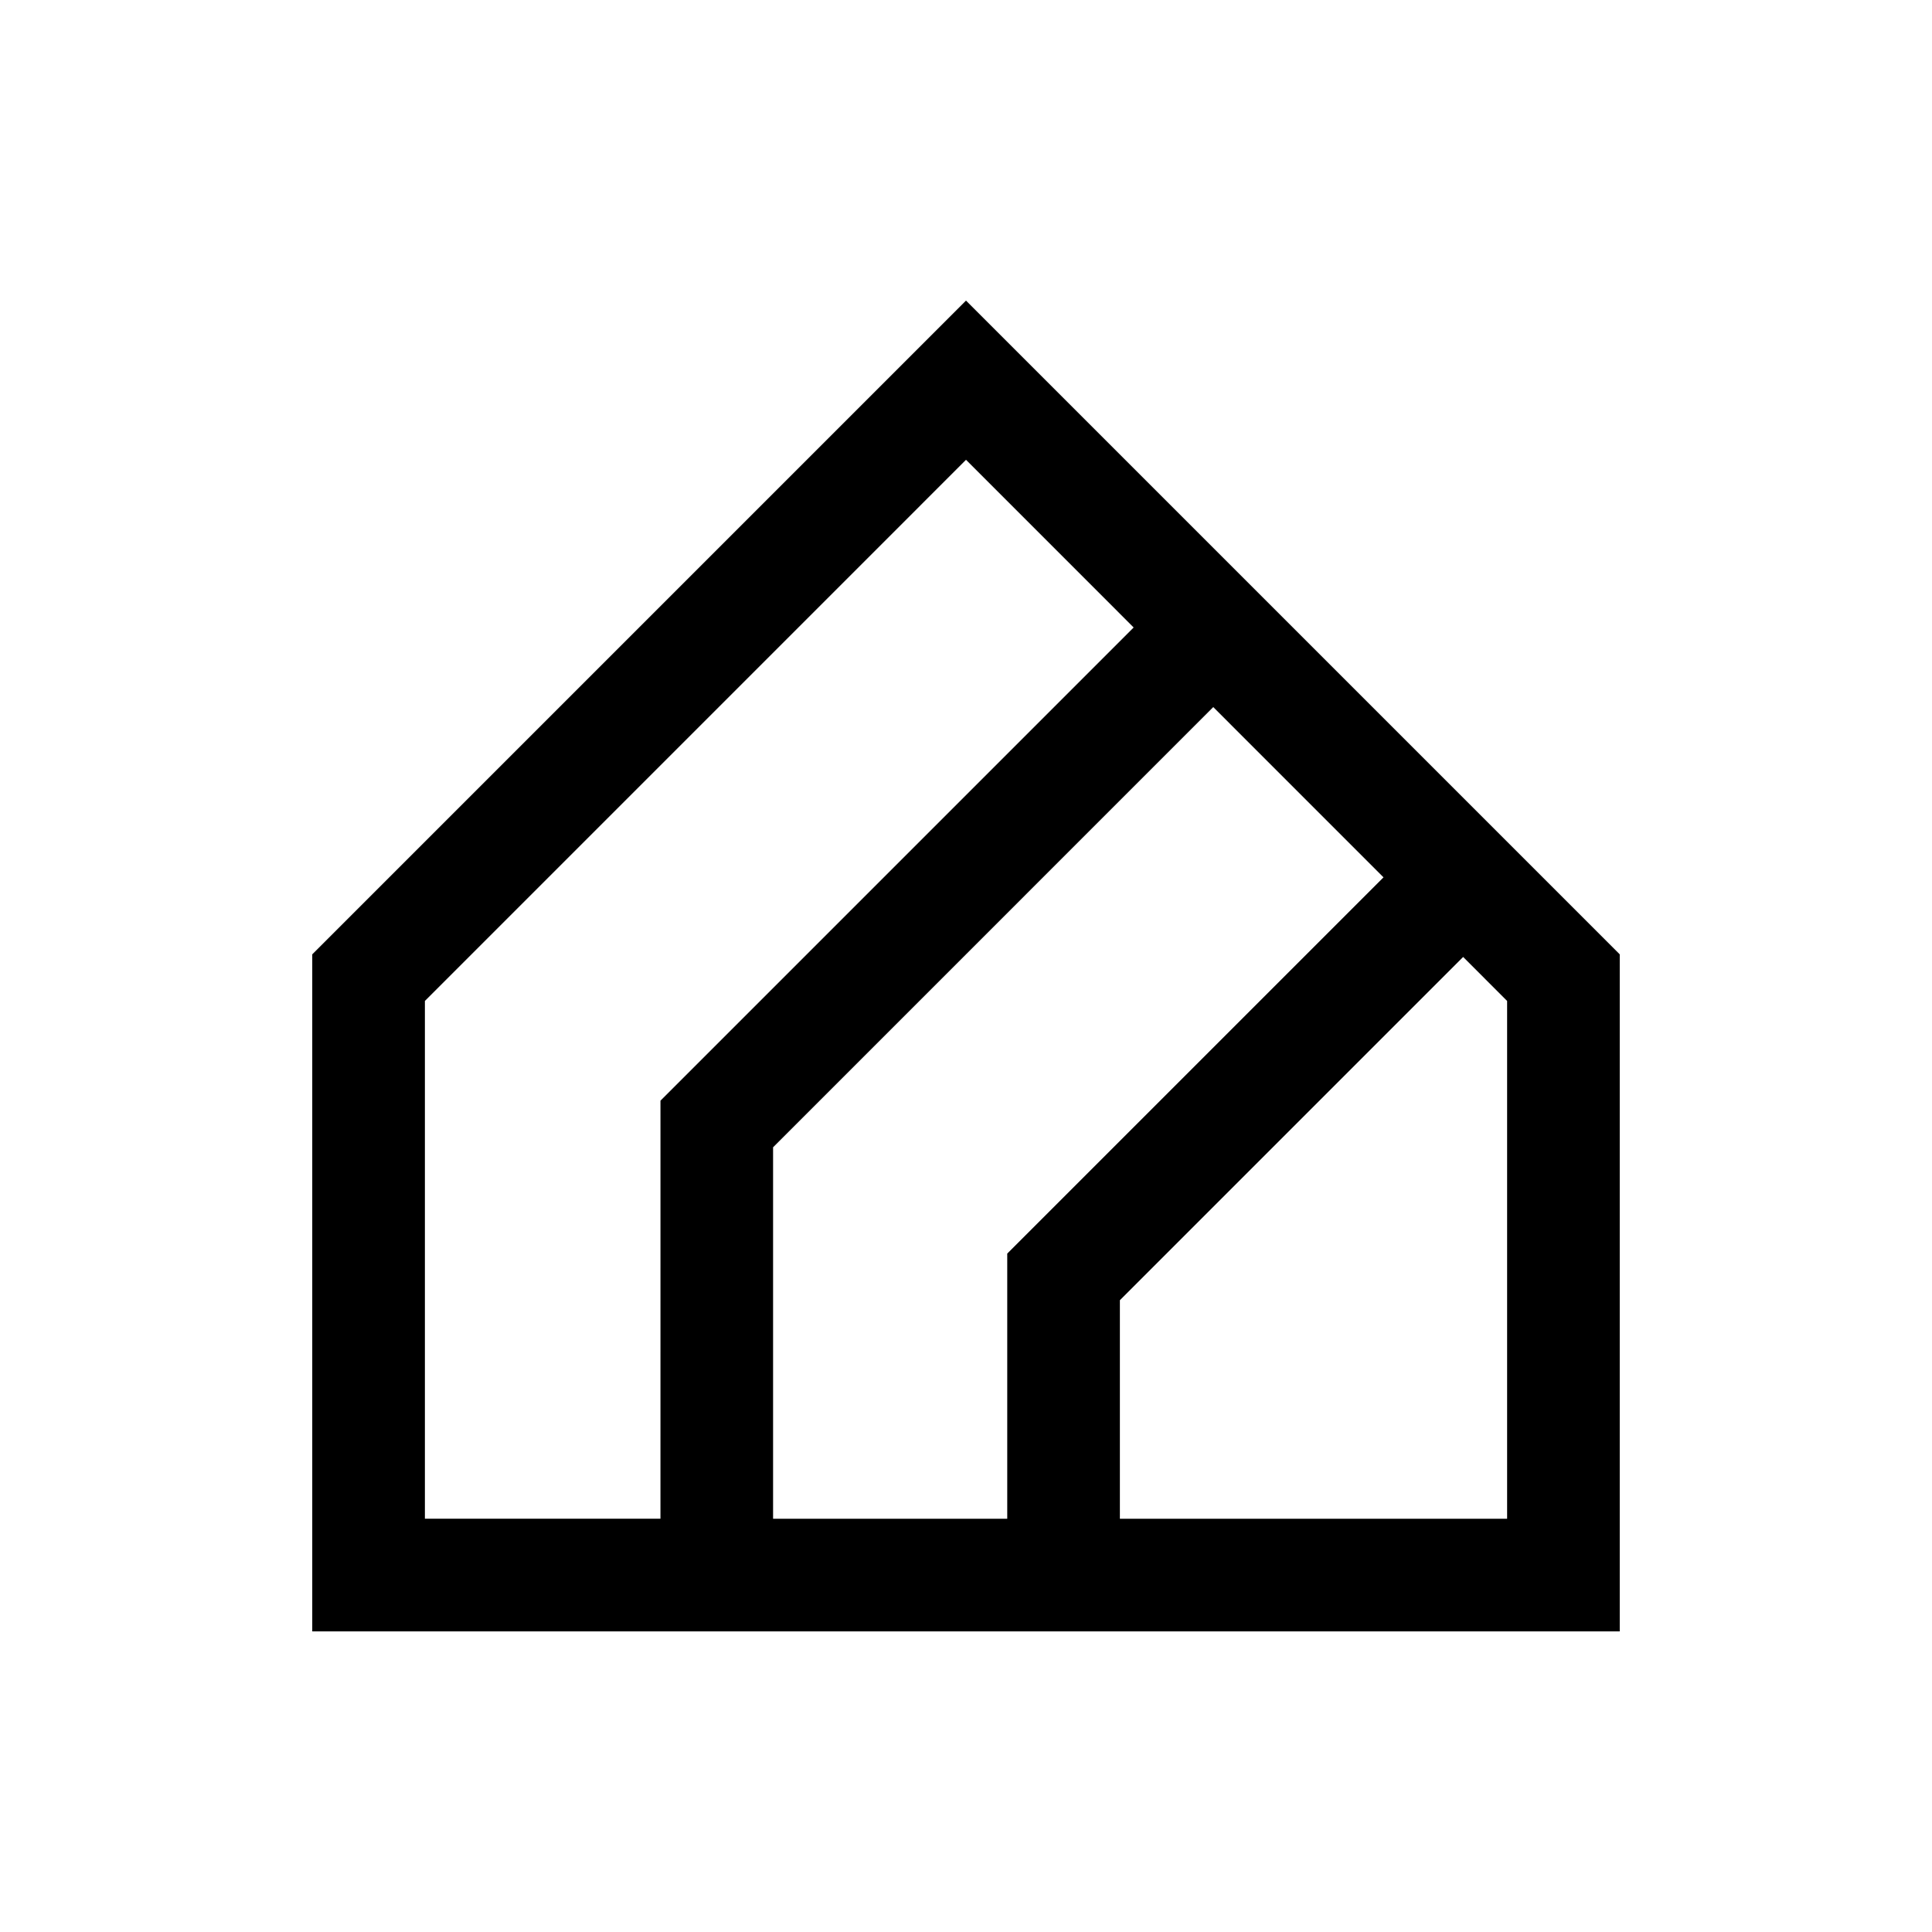 <?xml version="1.0" encoding="UTF-8"?>
<!-- Uploaded to: ICON Repo, www.svgrepo.com, Generator: ICON Repo Mixer Tools -->
<svg fill="#000000" width="800px" height="800px" version="1.1" viewBox="144 144 512 512" xmlns="http://www.w3.org/2000/svg">
 <path d="m226.75 576.33v-179.42l173.25-173.25 173.25 173.25v179.42zm214.03-87.758v57.918h102.62v-137.23l-11.652-11.656zm-91.906-40.527v98.445h62.055v-70.277l99.715-99.707-45.117-45.121zm-92.273-38.785v137.22h62.426l0.004-110.79 125.4-125.4-44.426-44.438z"/>
</svg>